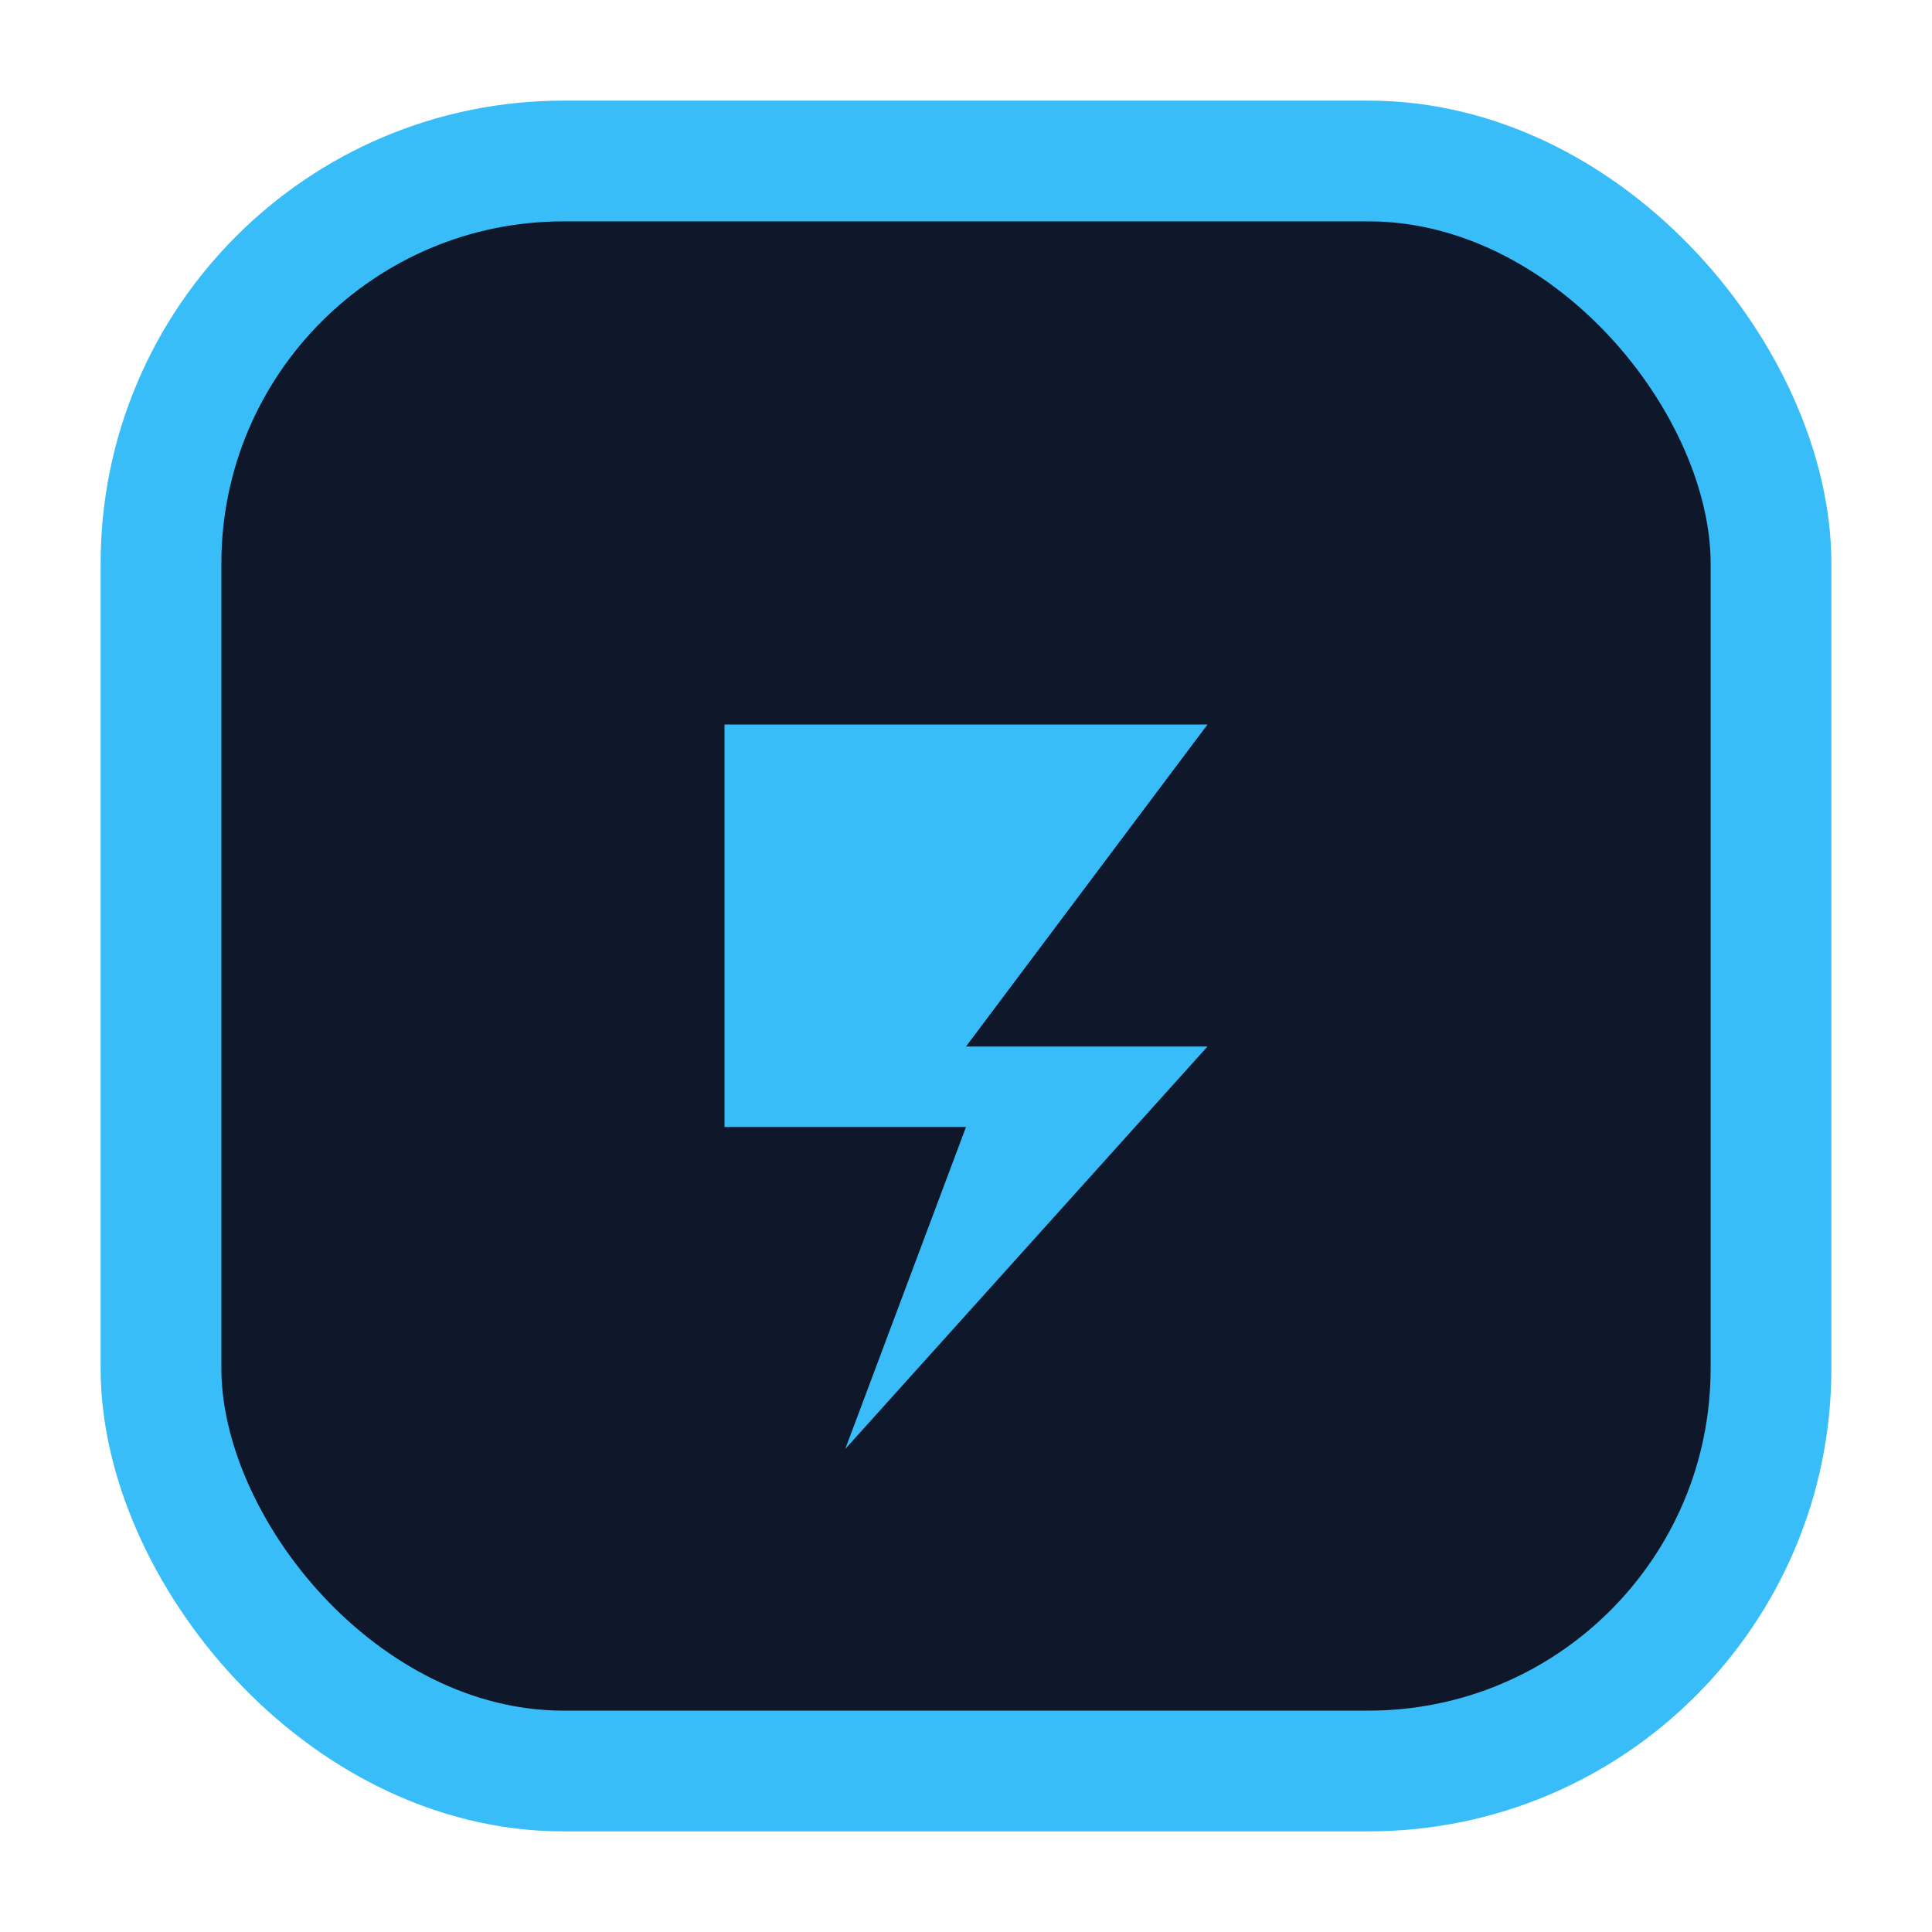 <svg width="192" height="192" viewBox="0 0 192 192" fill="none" xmlns="http://www.w3.org/2000/svg">
  <rect x="16" y="16" width="160" height="160" rx="40" fill="#0F172A" stroke="#38BDF8" stroke-width="12"/>
  <path d="M72 72H120L96 104H120L84 144L96 112H72V72Z" fill="#38BDF8"/>
</svg>
